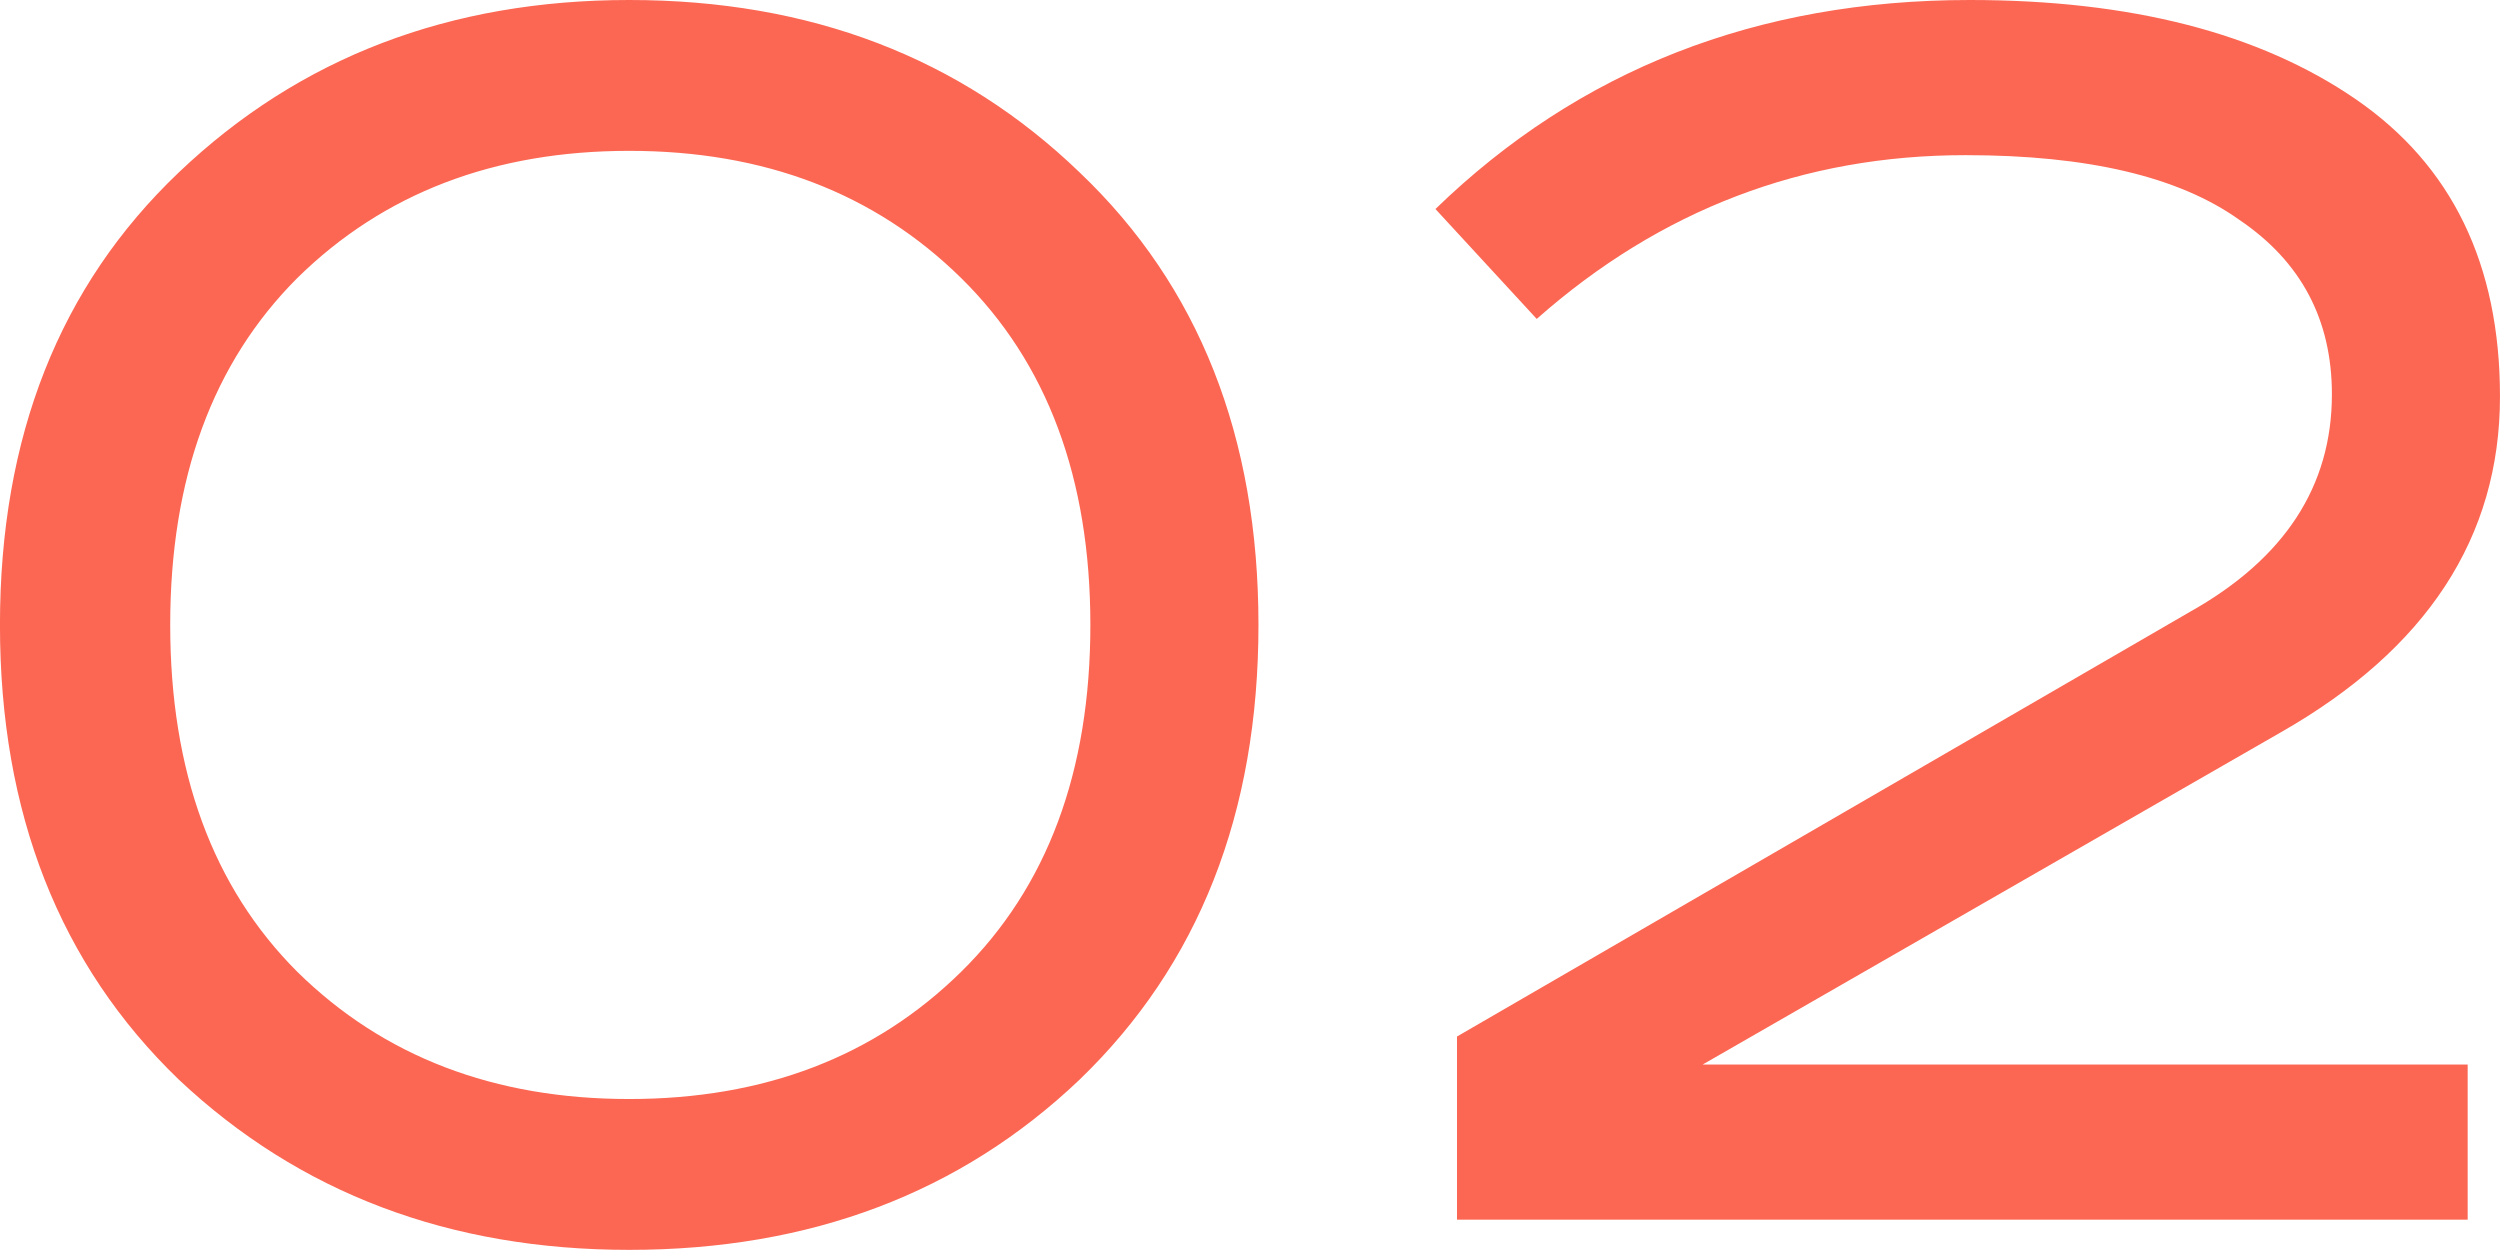 <?xml version="1.0" encoding="UTF-8"?> <svg xmlns="http://www.w3.org/2000/svg" width="130" height="65" viewBox="0 0 130 65" fill="none"> <path d="M15.462 14.455C11.055 18.863 8.851 24.876 8.851 32.496C8.851 40.116 11.055 46.13 15.462 50.537C19.944 54.945 25.697 57.149 32.719 57.149C39.741 57.149 45.493 54.945 49.976 50.537C54.458 46.13 56.699 40.116 56.699 32.496C56.699 24.876 54.458 18.863 49.976 14.455C45.493 10.047 39.741 7.844 32.719 7.844C25.697 7.844 19.944 10.047 15.462 14.455ZM56.139 8.964C62.339 14.866 65.44 22.71 65.44 32.496C65.44 42.282 62.339 50.164 56.139 56.14C49.938 62.042 42.132 64.993 32.719 64.993C23.381 64.993 15.574 62.042 9.299 56.14C3.098 50.164 -0.002 42.282 -0.002 32.496C-0.002 22.71 3.098 14.866 9.299 8.964C15.574 2.988 23.381 -0 32.719 -0C42.132 -0 49.938 2.988 56.139 8.964ZM128.319 55.356V63.424H75.764V53.899L113.863 31.824C118.794 29.06 121.259 25.287 121.259 20.506C121.259 16.621 119.653 13.596 116.441 11.429C113.303 9.188 108.559 8.068 102.209 8.068C93.768 8.068 86.335 10.906 79.91 16.584L74.643 10.869C82.114 3.623 91.377 -0 102.433 -0C110.8 -0 117.486 1.718 122.492 5.154C127.497 8.591 129.999 13.745 129.999 20.618C129.999 27.939 126.19 33.766 118.57 38.099L88.538 55.356H128.319Z" fill="#FC6753"></path> </svg> 